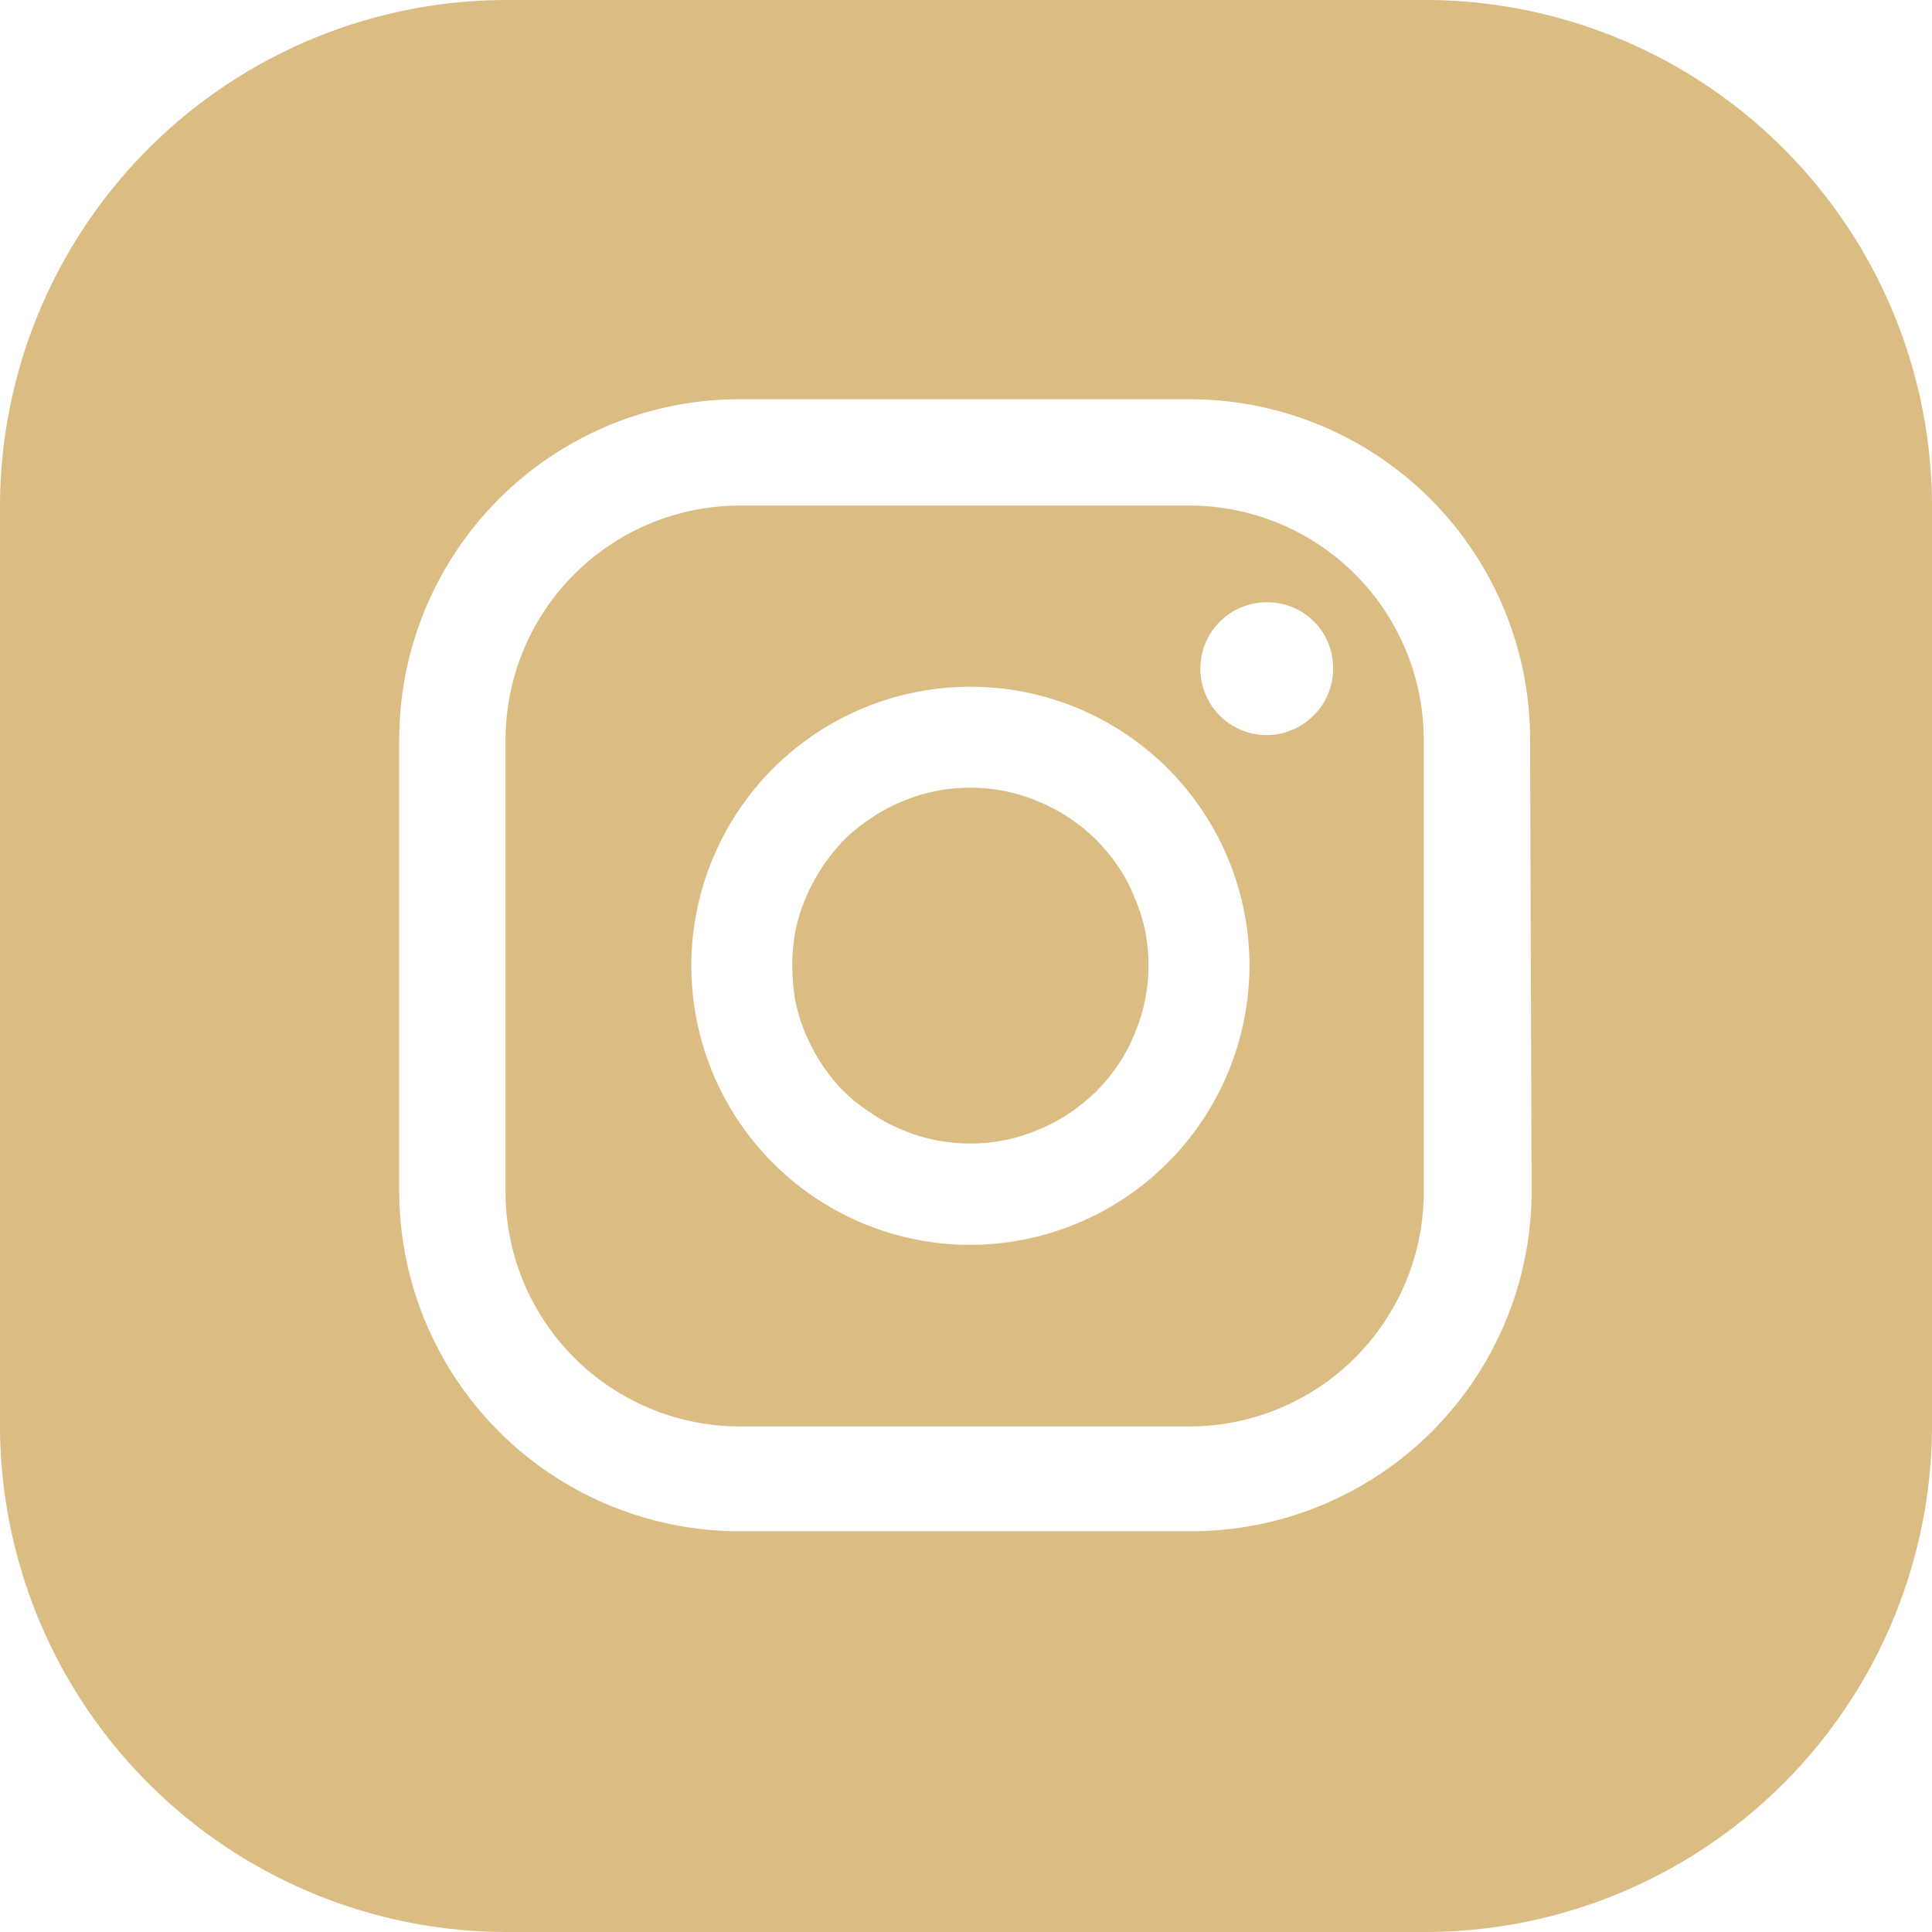 <svg xmlns="http://www.w3.org/2000/svg" id="Layer_1" data-name="Layer 1" viewBox="0 0 50.33 50.33"><defs><style>.cls-1{fill:#dbbc83;}</style></defs><title>AIIC</title><path class="cls-1" d="M29.56,23.39a4.07,4.07,0,0,0-.42-.8,5,5,0,0,0-.58-.71,4.72,4.72,0,0,0-.7-.57,4.51,4.51,0,0,0-.81-.43,4.39,4.39,0,0,0-.87-.27,4.6,4.6,0,0,0-1.81,0,4.39,4.39,0,0,0-.87.27,4.11,4.11,0,0,0-.8.43,4.33,4.33,0,0,0-.71.57,4.92,4.92,0,0,0-.57.71,4.73,4.73,0,0,0-.43.8,4.39,4.39,0,0,0-.27.87,5.16,5.16,0,0,0,0,1.81,4.39,4.39,0,0,0,.27.87,4.73,4.73,0,0,0,.43.8A4.19,4.19,0,0,0,22.7,29a4.11,4.11,0,0,0,.8.43,4.39,4.39,0,0,0,.87.27,4.6,4.6,0,0,0,1.81,0,4.39,4.39,0,0,0,.87-.27,4.51,4.51,0,0,0,.81-.43,5.45,5.45,0,0,0,.7-.57,5,5,0,0,0,.58-.71,4.07,4.07,0,0,0,.42-.8,4.39,4.39,0,0,0,.27-.87,4.6,4.6,0,0,0,0-1.81A4.39,4.39,0,0,0,29.56,23.39Z"></path><path class="cls-1" d="M31,13.17H19.27v0a6.11,6.11,0,0,0-6.1,6.09V31.06a6.11,6.11,0,0,0,6.1,6.1H31a6.11,6.11,0,0,0,6.09-6.1V19.27A6.11,6.11,0,0,0,31,13.17ZM25.28,32.43a7.27,7.27,0,1,1,7.27-7.26A7.29,7.29,0,0,1,25.28,32.43ZM33,19.15a1.73,1.73,0,1,1,0-3.46,1.71,1.71,0,0,1,1.73,1.73A1.74,1.74,0,0,1,33,19.15Z"></path><path class="cls-1" d="M37.16,0h-24A13.21,13.21,0,0,0,0,13.17v24A13.21,13.21,0,0,0,13.17,50.33h24A13.21,13.21,0,0,0,50.33,37.16v-24A13.21,13.21,0,0,0,37.16,0ZM39.9,31a8.87,8.87,0,0,1-8.84,8.89H19.27a8.87,8.87,0,0,1-8.87-8.87V19.27a8.87,8.87,0,0,1,8.87-8.87H31a8.87,8.87,0,0,1,8.86,8.87Z"></path></svg>